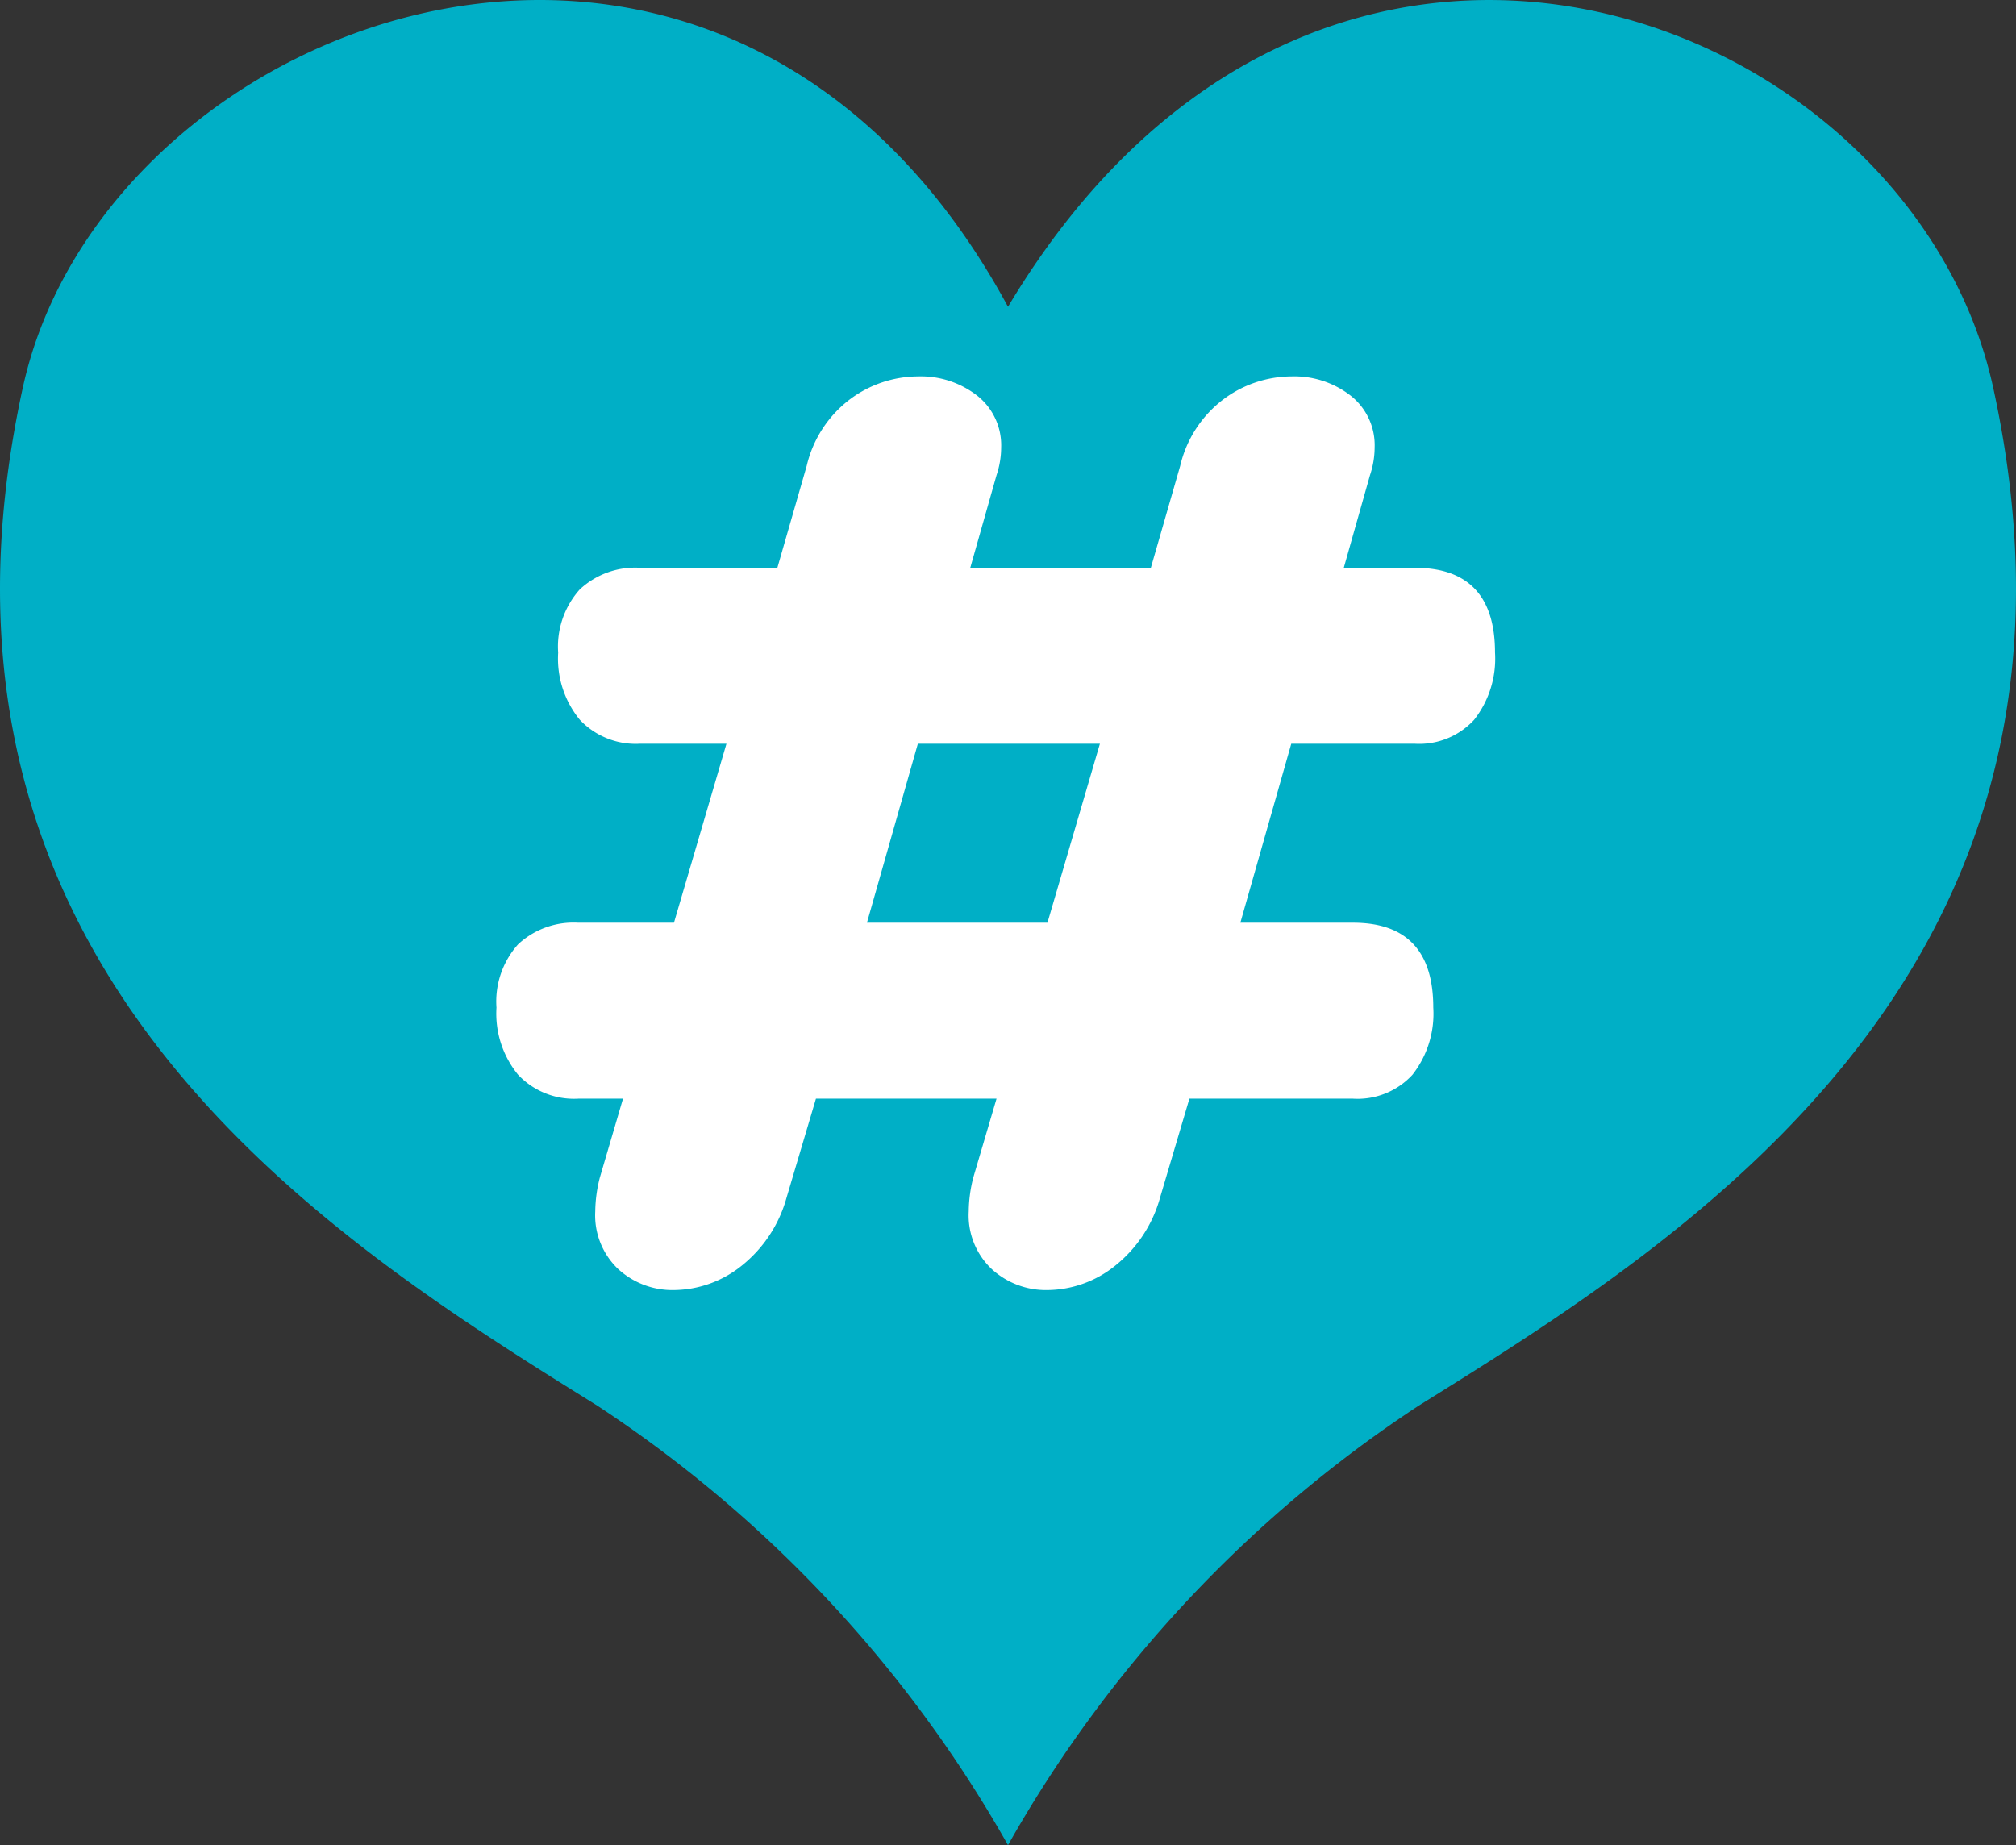 <svg xmlns="http://www.w3.org/2000/svg" viewBox="0 0 52.736 48.268"><rect x="0" y="0" width="52.736" height="48.268" fill="#333333" stroke="none"/><g id="Layer_2" data-name="Layer 2"><g id="Layer_2-2" data-name="Layer 2"><path d="M26.368 48.268a33.375 33.375 0 0 1 10.744-11.497C44.14 32.396 55.46 25.35 52.14 10.143 49.994.31 34.568-5.69 26.368 8.025 18.948-5.69 2.742.309.596 10.143c-3.32 15.209 8 22.253 15.028 26.628a33.376 33.376 0 0 1 10.744 11.497Z" style="fill:#00afc6"/><path d="m33.778 19.456-1.332 4.682h2.947q2.1 0 2.1 2.221a2.588 2.588 0 0 1-.545 1.756 1.949 1.949 0 0 1-1.555.626h-4.28l-.766 2.583a3.451 3.451 0 0 1-1.19 1.797 2.86 2.86 0 0 1-1.757.626 2.097 2.097 0 0 1-1.453-.545 1.93 1.93 0 0 1-.606-1.514 3.676 3.676 0 0 1 .12-.888l.607-2.059h-4.724l-.767 2.583a3.45 3.45 0 0 1-1.19 1.797 2.866 2.866 0 0 1-1.758.626 2.1 2.1 0 0 1-1.453-.545 1.934 1.934 0 0 1-.605-1.514 3.677 3.677 0 0 1 .121-.888l.605-2.059h-1.17a2.011 2.011 0 0 1-1.574-.626 2.522 2.522 0 0 1-.566-1.756 2.243 2.243 0 0 1 .566-1.656 2.128 2.128 0 0 1 1.573-.565h2.504l1.373-4.682h-2.262a2.011 2.011 0 0 1-1.574-.627 2.522 2.522 0 0 1-.566-1.755 2.242 2.242 0 0 1 .566-1.656 2.127 2.127 0 0 1 1.574-.565h3.594l.767-2.665a3.053 3.053 0 0 1 1.15-1.756 2.99 2.99 0 0 1 1.757-.585 2.396 2.396 0 0 1 1.554.504 1.65 1.65 0 0 1 .626 1.353 2.288 2.288 0 0 1-.121.727l-.687 2.422h4.724l.767-2.665a3.051 3.051 0 0 1 1.15-1.756 2.99 2.99 0 0 1 1.756-.585 2.396 2.396 0 0 1 1.555.504 1.648 1.648 0 0 1 .626 1.353 2.287 2.287 0 0 1-.122.727l-.685 2.422h1.856q2.1 0 2.1 2.22a2.588 2.588 0 0 1-.546 1.756 1.949 1.949 0 0 1-1.554.627Zm-5.006 0H24.01l-1.332 4.682H27.4Z" style="fill:#fff"/></g></g></svg>
